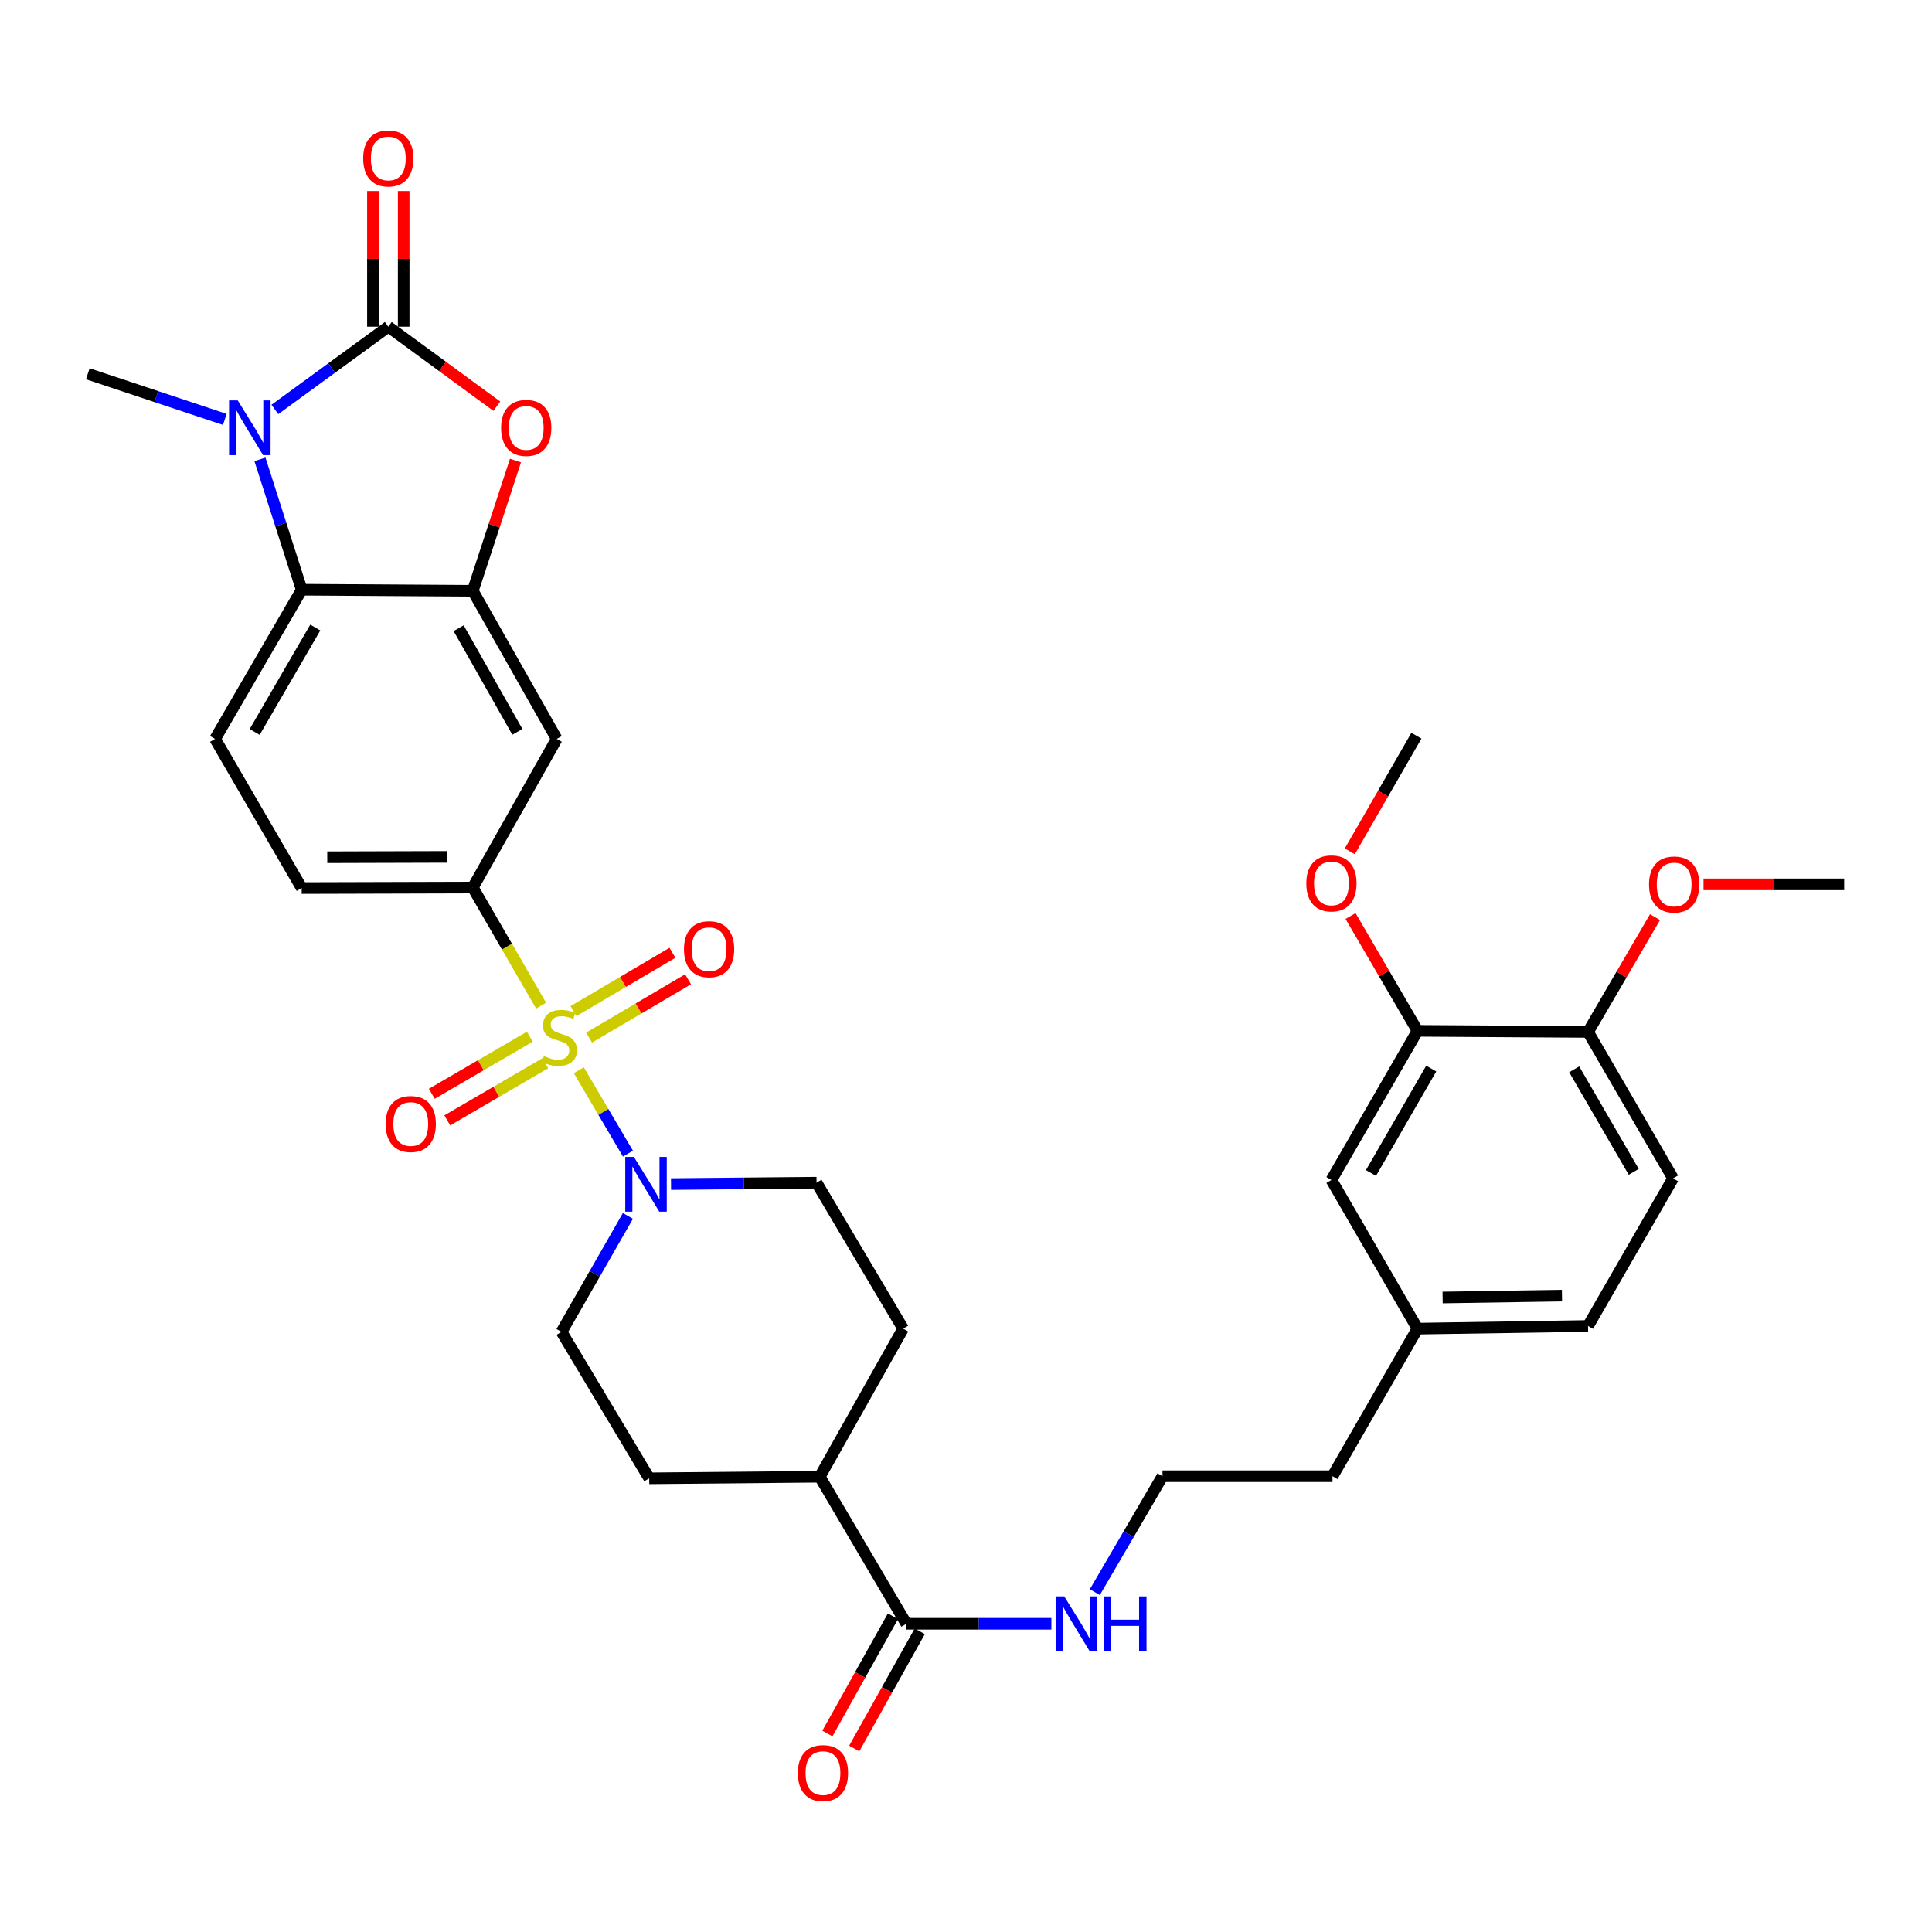 <?xml version='1.0' encoding='iso-8859-1'?>
<svg version='1.1' baseProfile='full'
              xmlns='http://www.w3.org/2000/svg'
                      xmlns:rdkit='http://www.rdkit.org/xml'
                      xmlns:xlink='http://www.w3.org/1999/xlink'
                  xml:space='preserve'
width='1000px' height='1000px' viewBox='0 0 1000 1000'>
<!-- END OF HEADER -->
<rect style='opacity:1.0;fill:#FFFFFF;stroke:none' width='1000' height='1000' x='0' y='0'> </rect>
<path class='bond-4' d='M 299.599,553.965 L 312.31,575.542' style='fill:none;fill-rule:evenodd;stroke:#CCCC00;stroke-width:6px;stroke-linecap:butt;stroke-linejoin:miter;stroke-opacity:1' />
<path class='bond-4' d='M 312.31,575.542 L 325.022,597.119' style='fill:none;fill-rule:evenodd;stroke:#0000FF;stroke-width:6px;stroke-linecap:butt;stroke-linejoin:miter;stroke-opacity:1' />
<path class='bond-6' d='M 280.071,520.519 L 262.395,489.959' style='fill:none;fill-rule:evenodd;stroke:#CCCC00;stroke-width:6px;stroke-linecap:butt;stroke-linejoin:miter;stroke-opacity:1' />
<path class='bond-6' d='M 262.395,489.959 L 244.719,459.399' style='fill:none;fill-rule:evenodd;stroke:#000000;stroke-width:6px;stroke-linecap:butt;stroke-linejoin:miter;stroke-opacity:1' />
<path class='bond-9' d='M 274.22,536.587 L 248.858,551.365' style='fill:none;fill-rule:evenodd;stroke:#CCCC00;stroke-width:6px;stroke-linecap:butt;stroke-linejoin:miter;stroke-opacity:1' />
<path class='bond-9' d='M 248.858,551.365 L 223.496,566.142' style='fill:none;fill-rule:evenodd;stroke:#FF0000;stroke-width:6px;stroke-linecap:butt;stroke-linejoin:miter;stroke-opacity:1' />
<path class='bond-9' d='M 282.233,550.34 L 256.871,565.117' style='fill:none;fill-rule:evenodd;stroke:#CCCC00;stroke-width:6px;stroke-linecap:butt;stroke-linejoin:miter;stroke-opacity:1' />
<path class='bond-9' d='M 256.871,565.117 L 231.508,579.894' style='fill:none;fill-rule:evenodd;stroke:#FF0000;stroke-width:6px;stroke-linecap:butt;stroke-linejoin:miter;stroke-opacity:1' />
<path class='bond-10' d='M 304.9,537.058 L 330.52,521.964' style='fill:none;fill-rule:evenodd;stroke:#CCCC00;stroke-width:6px;stroke-linecap:butt;stroke-linejoin:miter;stroke-opacity:1' />
<path class='bond-10' d='M 330.52,521.964 L 356.139,506.87' style='fill:none;fill-rule:evenodd;stroke:#FF0000;stroke-width:6px;stroke-linecap:butt;stroke-linejoin:miter;stroke-opacity:1' />
<path class='bond-10' d='M 296.821,523.345 L 322.44,508.251' style='fill:none;fill-rule:evenodd;stroke:#CCCC00;stroke-width:6px;stroke-linecap:butt;stroke-linejoin:miter;stroke-opacity:1' />
<path class='bond-10' d='M 322.44,508.251 L 348.059,493.157' style='fill:none;fill-rule:evenodd;stroke:#FF0000;stroke-width:6px;stroke-linecap:butt;stroke-linejoin:miter;stroke-opacity:1' />
<path class='bond-0' d='M 200.984,169.093 L 229.07,189.675' style='fill:none;fill-rule:evenodd;stroke:#000000;stroke-width:6px;stroke-linecap:butt;stroke-linejoin:miter;stroke-opacity:1' />
<path class='bond-0' d='M 229.07,189.675 L 257.157,210.257' style='fill:none;fill-rule:evenodd;stroke:#FF0000;stroke-width:6px;stroke-linecap:butt;stroke-linejoin:miter;stroke-opacity:1' />
<path class='bond-13' d='M 208.942,169.093 L 208.942,133.982' style='fill:none;fill-rule:evenodd;stroke:#000000;stroke-width:6px;stroke-linecap:butt;stroke-linejoin:miter;stroke-opacity:1' />
<path class='bond-13' d='M 208.942,133.982 L 208.942,98.872' style='fill:none;fill-rule:evenodd;stroke:#FF0000;stroke-width:6px;stroke-linecap:butt;stroke-linejoin:miter;stroke-opacity:1' />
<path class='bond-13' d='M 193.026,169.093 L 193.026,133.982' style='fill:none;fill-rule:evenodd;stroke:#000000;stroke-width:6px;stroke-linecap:butt;stroke-linejoin:miter;stroke-opacity:1' />
<path class='bond-13' d='M 193.026,133.982 L 193.026,98.872' style='fill:none;fill-rule:evenodd;stroke:#FF0000;stroke-width:6px;stroke-linecap:butt;stroke-linejoin:miter;stroke-opacity:1' />
<path class='bond-36' d='M 200.984,169.093 L 171.625,190.52' style='fill:none;fill-rule:evenodd;stroke:#000000;stroke-width:6px;stroke-linecap:butt;stroke-linejoin:miter;stroke-opacity:1' />
<path class='bond-36' d='M 171.625,190.52 L 142.266,211.947' style='fill:none;fill-rule:evenodd;stroke:#0000FF;stroke-width:6px;stroke-linecap:butt;stroke-linejoin:miter;stroke-opacity:1' />
<path class='bond-1' d='M 134.546,237.765 L 145.35,271.503' style='fill:none;fill-rule:evenodd;stroke:#0000FF;stroke-width:6px;stroke-linecap:butt;stroke-linejoin:miter;stroke-opacity:1' />
<path class='bond-1' d='M 145.35,271.503 L 156.153,305.24' style='fill:none;fill-rule:evenodd;stroke:#000000;stroke-width:6px;stroke-linecap:butt;stroke-linejoin:miter;stroke-opacity:1' />
<path class='bond-25' d='M 116.358,217.09 L 80.906,205.276' style='fill:none;fill-rule:evenodd;stroke:#0000FF;stroke-width:6px;stroke-linecap:butt;stroke-linejoin:miter;stroke-opacity:1' />
<path class='bond-25' d='M 80.906,205.276 L 45.455,193.463' style='fill:none;fill-rule:evenodd;stroke:#000000;stroke-width:6px;stroke-linecap:butt;stroke-linejoin:miter;stroke-opacity:1' />
<path class='bond-2' d='M 266.806,238.385 L 255.763,272.095' style='fill:none;fill-rule:evenodd;stroke:#FF0000;stroke-width:6px;stroke-linecap:butt;stroke-linejoin:miter;stroke-opacity:1' />
<path class='bond-2' d='M 255.763,272.095 L 244.719,305.806' style='fill:none;fill-rule:evenodd;stroke:#000000;stroke-width:6px;stroke-linecap:butt;stroke-linejoin:miter;stroke-opacity:1' />
<path class='bond-3' d='M 244.719,305.806 L 288.153,382.461' style='fill:none;fill-rule:evenodd;stroke:#000000;stroke-width:6px;stroke-linecap:butt;stroke-linejoin:miter;stroke-opacity:1' />
<path class='bond-3' d='M 237.386,325.15 L 267.79,378.809' style='fill:none;fill-rule:evenodd;stroke:#000000;stroke-width:6px;stroke-linecap:butt;stroke-linejoin:miter;stroke-opacity:1' />
<path class='bond-35' d='M 244.719,305.806 L 156.153,305.24' style='fill:none;fill-rule:evenodd;stroke:#000000;stroke-width:6px;stroke-linecap:butt;stroke-linejoin:miter;stroke-opacity:1' />
<path class='bond-15' d='M 325.005,629.352 L 307.821,659.363' style='fill:none;fill-rule:evenodd;stroke:#0000FF;stroke-width:6px;stroke-linecap:butt;stroke-linejoin:miter;stroke-opacity:1' />
<path class='bond-15' d='M 307.821,659.363 L 290.638,689.373' style='fill:none;fill-rule:evenodd;stroke:#000000;stroke-width:6px;stroke-linecap:butt;stroke-linejoin:miter;stroke-opacity:1' />
<path class='bond-16' d='M 347.319,612.87 L 384.983,612.515' style='fill:none;fill-rule:evenodd;stroke:#0000FF;stroke-width:6px;stroke-linecap:butt;stroke-linejoin:miter;stroke-opacity:1' />
<path class='bond-16' d='M 384.983,612.515 L 422.646,612.161' style='fill:none;fill-rule:evenodd;stroke:#000000;stroke-width:6px;stroke-linecap:butt;stroke-linejoin:miter;stroke-opacity:1' />
<path class='bond-5' d='M 156.153,305.24 L 111.322,382.461' style='fill:none;fill-rule:evenodd;stroke:#000000;stroke-width:6px;stroke-linecap:butt;stroke-linejoin:miter;stroke-opacity:1' />
<path class='bond-5' d='M 163.193,324.814 L 131.811,378.869' style='fill:none;fill-rule:evenodd;stroke:#000000;stroke-width:6px;stroke-linecap:butt;stroke-linejoin:miter;stroke-opacity:1' />
<path class='bond-7' d='M 244.719,459.399 L 288.153,382.461' style='fill:none;fill-rule:evenodd;stroke:#000000;stroke-width:6px;stroke-linecap:butt;stroke-linejoin:miter;stroke-opacity:1' />
<path class='bond-14' d='M 244.719,459.399 L 156.153,459.655' style='fill:none;fill-rule:evenodd;stroke:#000000;stroke-width:6px;stroke-linecap:butt;stroke-linejoin:miter;stroke-opacity:1' />
<path class='bond-14' d='M 231.388,443.521 L 169.392,443.701' style='fill:none;fill-rule:evenodd;stroke:#000000;stroke-width:6px;stroke-linecap:butt;stroke-linejoin:miter;stroke-opacity:1' />
<path class='bond-8' d='M 469.131,840.464 L 424.309,764.357' style='fill:none;fill-rule:evenodd;stroke:#000000;stroke-width:6px;stroke-linecap:butt;stroke-linejoin:miter;stroke-opacity:1' />
<path class='bond-20' d='M 462.185,836.58 L 445.222,866.916' style='fill:none;fill-rule:evenodd;stroke:#000000;stroke-width:6px;stroke-linecap:butt;stroke-linejoin:miter;stroke-opacity:1' />
<path class='bond-20' d='M 445.222,866.916 L 428.26,897.252' style='fill:none;fill-rule:evenodd;stroke:#FF0000;stroke-width:6px;stroke-linecap:butt;stroke-linejoin:miter;stroke-opacity:1' />
<path class='bond-20' d='M 476.077,844.348 L 459.115,874.684' style='fill:none;fill-rule:evenodd;stroke:#000000;stroke-width:6px;stroke-linecap:butt;stroke-linejoin:miter;stroke-opacity:1' />
<path class='bond-20' d='M 459.115,874.684 L 442.152,905.02' style='fill:none;fill-rule:evenodd;stroke:#FF0000;stroke-width:6px;stroke-linecap:butt;stroke-linejoin:miter;stroke-opacity:1' />
<path class='bond-21' d='M 469.131,840.464 L 506.661,840.464' style='fill:none;fill-rule:evenodd;stroke:#000000;stroke-width:6px;stroke-linecap:butt;stroke-linejoin:miter;stroke-opacity:1' />
<path class='bond-21' d='M 506.661,840.464 L 544.191,840.464' style='fill:none;fill-rule:evenodd;stroke:#0000FF;stroke-width:6px;stroke-linecap:butt;stroke-linejoin:miter;stroke-opacity:1' />
<path class='bond-11' d='M 111.322,382.461 L 156.153,459.655' style='fill:none;fill-rule:evenodd;stroke:#000000;stroke-width:6px;stroke-linecap:butt;stroke-linejoin:miter;stroke-opacity:1' />
<path class='bond-12' d='M 733.706,533.552 L 689.149,610.764' style='fill:none;fill-rule:evenodd;stroke:#000000;stroke-width:6px;stroke-linecap:butt;stroke-linejoin:miter;stroke-opacity:1' />
<path class='bond-12' d='M 740.808,553.089 L 709.618,607.137' style='fill:none;fill-rule:evenodd;stroke:#000000;stroke-width:6px;stroke-linecap:butt;stroke-linejoin:miter;stroke-opacity:1' />
<path class='bond-28' d='M 733.706,533.552 L 716.377,503.846' style='fill:none;fill-rule:evenodd;stroke:#000000;stroke-width:6px;stroke-linecap:butt;stroke-linejoin:miter;stroke-opacity:1' />
<path class='bond-28' d='M 716.377,503.846 L 699.048,474.141' style='fill:none;fill-rule:evenodd;stroke:#FF0000;stroke-width:6px;stroke-linecap:butt;stroke-linejoin:miter;stroke-opacity:1' />
<path class='bond-37' d='M 733.706,533.552 L 821.971,534.117' style='fill:none;fill-rule:evenodd;stroke:#000000;stroke-width:6px;stroke-linecap:butt;stroke-linejoin:miter;stroke-opacity:1' />
<path class='bond-23' d='M 290.638,689.373 L 336.035,765.179' style='fill:none;fill-rule:evenodd;stroke:#000000;stroke-width:6px;stroke-linecap:butt;stroke-linejoin:miter;stroke-opacity:1' />
<path class='bond-22' d='M 422.646,612.161 L 467.469,687.711' style='fill:none;fill-rule:evenodd;stroke:#000000;stroke-width:6px;stroke-linecap:butt;stroke-linejoin:miter;stroke-opacity:1' />
<path class='bond-17' d='M 424.309,764.357 L 467.469,687.711' style='fill:none;fill-rule:evenodd;stroke:#000000;stroke-width:6px;stroke-linecap:butt;stroke-linejoin:miter;stroke-opacity:1' />
<path class='bond-34' d='M 424.309,764.357 L 336.035,765.179' style='fill:none;fill-rule:evenodd;stroke:#000000;stroke-width:6px;stroke-linecap:butt;stroke-linejoin:miter;stroke-opacity:1' />
<path class='bond-18' d='M 821.971,534.117 L 865.98,609.924' style='fill:none;fill-rule:evenodd;stroke:#000000;stroke-width:6px;stroke-linecap:butt;stroke-linejoin:miter;stroke-opacity:1' />
<path class='bond-18' d='M 814.807,553.48 L 845.613,606.544' style='fill:none;fill-rule:evenodd;stroke:#000000;stroke-width:6px;stroke-linecap:butt;stroke-linejoin:miter;stroke-opacity:1' />
<path class='bond-29' d='M 821.971,534.117 L 839.303,504.412' style='fill:none;fill-rule:evenodd;stroke:#000000;stroke-width:6px;stroke-linecap:butt;stroke-linejoin:miter;stroke-opacity:1' />
<path class='bond-29' d='M 839.303,504.412 L 856.635,474.707' style='fill:none;fill-rule:evenodd;stroke:#FF0000;stroke-width:6px;stroke-linecap:butt;stroke-linejoin:miter;stroke-opacity:1' />
<path class='bond-19' d='M 689.149,610.764 L 733.706,687.711' style='fill:none;fill-rule:evenodd;stroke:#000000;stroke-width:6px;stroke-linecap:butt;stroke-linejoin:miter;stroke-opacity:1' />
<path class='bond-30' d='M 566.686,824.093 L 584.196,794.092' style='fill:none;fill-rule:evenodd;stroke:#0000FF;stroke-width:6px;stroke-linecap:butt;stroke-linejoin:miter;stroke-opacity:1' />
<path class='bond-30' d='M 584.196,794.092 L 601.706,764.092' style='fill:none;fill-rule:evenodd;stroke:#000000;stroke-width:6px;stroke-linecap:butt;stroke-linejoin:miter;stroke-opacity:1' />
<path class='bond-24' d='M 865.98,609.924 L 821.971,686.322' style='fill:none;fill-rule:evenodd;stroke:#000000;stroke-width:6px;stroke-linecap:butt;stroke-linejoin:miter;stroke-opacity:1' />
<path class='bond-26' d='M 733.706,687.711 L 689.697,764.092' style='fill:none;fill-rule:evenodd;stroke:#000000;stroke-width:6px;stroke-linecap:butt;stroke-linejoin:miter;stroke-opacity:1' />
<path class='bond-27' d='M 733.706,687.711 L 821.971,686.322' style='fill:none;fill-rule:evenodd;stroke:#000000;stroke-width:6px;stroke-linecap:butt;stroke-linejoin:miter;stroke-opacity:1' />
<path class='bond-27' d='M 746.695,671.588 L 808.481,670.616' style='fill:none;fill-rule:evenodd;stroke:#000000;stroke-width:6px;stroke-linecap:butt;stroke-linejoin:miter;stroke-opacity:1' />
<path class='bond-32' d='M 698.666,440.647 L 715.903,410.723' style='fill:none;fill-rule:evenodd;stroke:#FF0000;stroke-width:6px;stroke-linecap:butt;stroke-linejoin:miter;stroke-opacity:1' />
<path class='bond-32' d='M 715.903,410.723 L 733.14,380.798' style='fill:none;fill-rule:evenodd;stroke:#000000;stroke-width:6px;stroke-linecap:butt;stroke-linejoin:miter;stroke-opacity:1' />
<path class='bond-33' d='M 881.737,457.737 L 918.141,457.737' style='fill:none;fill-rule:evenodd;stroke:#FF0000;stroke-width:6px;stroke-linecap:butt;stroke-linejoin:miter;stroke-opacity:1' />
<path class='bond-33' d='M 918.141,457.737 L 954.545,457.737' style='fill:none;fill-rule:evenodd;stroke:#000000;stroke-width:6px;stroke-linecap:butt;stroke-linejoin:miter;stroke-opacity:1' />
<path class='bond-31' d='M 601.706,764.092 L 689.697,764.092' style='fill:none;fill-rule:evenodd;stroke:#000000;stroke-width:6px;stroke-linecap:butt;stroke-linejoin:miter;stroke-opacity:1' />
<path  class='atom-0' d='M 281.532 546.596
Q 281.852 546.716, 283.172 547.276
Q 284.492 547.836, 285.932 548.196
Q 287.412 548.516, 288.852 548.516
Q 291.532 548.516, 293.092 547.236
Q 294.652 545.916, 294.652 543.636
Q 294.652 542.076, 293.852 541.116
Q 293.092 540.156, 291.892 539.636
Q 290.692 539.116, 288.692 538.516
Q 286.172 537.756, 284.652 537.036
Q 283.172 536.316, 282.092 534.796
Q 281.052 533.276, 281.052 530.716
Q 281.052 527.156, 283.452 524.956
Q 285.892 522.756, 290.692 522.756
Q 293.972 522.756, 297.692 524.316
L 296.772 527.396
Q 293.372 525.996, 290.812 525.996
Q 288.052 525.996, 286.532 527.156
Q 285.012 528.276, 285.052 530.236
Q 285.052 531.756, 285.812 532.676
Q 286.612 533.596, 287.732 534.116
Q 288.892 534.636, 290.812 535.236
Q 293.372 536.036, 294.892 536.836
Q 296.412 537.636, 297.492 539.276
Q 298.612 540.876, 298.612 543.636
Q 298.612 547.556, 295.972 549.676
Q 293.372 551.756, 289.012 551.756
Q 286.492 551.756, 284.572 551.196
Q 282.692 550.676, 280.452 549.756
L 281.532 546.596
' fill='#CCCC00'/>
<path  class='atom-2' d='M 123.047 207.245
L 132.327 222.245
Q 133.247 223.725, 134.727 226.405
Q 136.207 229.085, 136.287 229.245
L 136.287 207.245
L 140.047 207.245
L 140.047 235.565
L 136.167 235.565
L 126.207 219.165
Q 125.047 217.245, 123.807 215.045
Q 122.607 212.845, 122.247 212.165
L 122.247 235.565
L 118.567 235.565
L 118.567 207.245
L 123.047 207.245
' fill='#0000FF'/>
<path  class='atom-3' d='M 259.369 221.485
Q 259.369 214.685, 262.729 210.885
Q 266.089 207.085, 272.369 207.085
Q 278.649 207.085, 282.009 210.885
Q 285.369 214.685, 285.369 221.485
Q 285.369 228.365, 281.969 232.285
Q 278.569 236.165, 272.369 236.165
Q 266.129 236.165, 262.729 232.285
Q 259.369 228.405, 259.369 221.485
M 272.369 232.965
Q 276.689 232.965, 279.009 230.085
Q 281.369 227.165, 281.369 221.485
Q 281.369 215.925, 279.009 213.125
Q 276.689 210.285, 272.369 210.285
Q 268.049 210.285, 265.689 213.085
Q 263.369 215.885, 263.369 221.485
Q 263.369 227.205, 265.689 230.085
Q 268.049 232.965, 272.369 232.965
' fill='#FF0000'/>
<path  class='atom-5' d='M 328.112 598.832
L 337.392 613.832
Q 338.312 615.312, 339.792 617.992
Q 341.272 620.672, 341.352 620.832
L 341.352 598.832
L 345.112 598.832
L 345.112 627.152
L 341.232 627.152
L 331.272 610.752
Q 330.112 608.832, 328.872 606.632
Q 327.672 604.432, 327.312 603.752
L 327.312 627.152
L 323.632 627.152
L 323.632 598.832
L 328.112 598.832
' fill='#0000FF'/>
<path  class='atom-10' d='M 199.603 581.779
Q 199.603 574.979, 202.963 571.179
Q 206.323 567.379, 212.603 567.379
Q 218.883 567.379, 222.243 571.179
Q 225.603 574.979, 225.603 581.779
Q 225.603 588.659, 222.203 592.579
Q 218.803 596.459, 212.603 596.459
Q 206.363 596.459, 202.963 592.579
Q 199.603 588.699, 199.603 581.779
M 212.603 593.259
Q 216.923 593.259, 219.243 590.379
Q 221.603 587.459, 221.603 581.779
Q 221.603 576.219, 219.243 573.419
Q 216.923 570.579, 212.603 570.579
Q 208.283 570.579, 205.923 573.379
Q 203.603 576.179, 203.603 581.779
Q 203.603 587.499, 205.923 590.379
Q 208.283 593.259, 212.603 593.259
' fill='#FF0000'/>
<path  class='atom-11' d='M 354.019 491.303
Q 354.019 484.503, 357.379 480.703
Q 360.739 476.903, 367.019 476.903
Q 373.299 476.903, 376.659 480.703
Q 380.019 484.503, 380.019 491.303
Q 380.019 498.183, 376.619 502.103
Q 373.219 505.983, 367.019 505.983
Q 360.779 505.983, 357.379 502.103
Q 354.019 498.223, 354.019 491.303
M 367.019 502.783
Q 371.339 502.783, 373.659 499.903
Q 376.019 496.983, 376.019 491.303
Q 376.019 485.743, 373.659 482.943
Q 371.339 480.103, 367.019 480.103
Q 362.699 480.103, 360.339 482.903
Q 358.019 485.703, 358.019 491.303
Q 358.019 497.023, 360.339 499.903
Q 362.699 502.783, 367.019 502.783
' fill='#FF0000'/>
<path  class='atom-14' d='M 187.984 82.013
Q 187.984 75.213, 191.344 71.413
Q 194.704 67.613, 200.984 67.613
Q 207.264 67.613, 210.624 71.413
Q 213.984 75.213, 213.984 82.013
Q 213.984 88.893, 210.584 92.813
Q 207.184 96.693, 200.984 96.693
Q 194.744 96.693, 191.344 92.813
Q 187.984 88.933, 187.984 82.013
M 200.984 93.493
Q 205.304 93.493, 207.624 90.613
Q 209.984 87.693, 209.984 82.013
Q 209.984 76.453, 207.624 73.653
Q 205.304 70.813, 200.984 70.813
Q 196.664 70.813, 194.304 73.613
Q 191.984 76.413, 191.984 82.013
Q 191.984 87.733, 194.304 90.613
Q 196.664 93.493, 200.984 93.493
' fill='#FF0000'/>
<path  class='atom-21' d='M 412.962 917.747
Q 412.962 910.947, 416.322 907.147
Q 419.682 903.347, 425.962 903.347
Q 432.242 903.347, 435.602 907.147
Q 438.962 910.947, 438.962 917.747
Q 438.962 924.627, 435.562 928.547
Q 432.162 932.427, 425.962 932.427
Q 419.722 932.427, 416.322 928.547
Q 412.962 924.667, 412.962 917.747
M 425.962 929.227
Q 430.282 929.227, 432.602 926.347
Q 434.962 923.427, 434.962 917.747
Q 434.962 912.187, 432.602 909.387
Q 430.282 906.547, 425.962 906.547
Q 421.642 906.547, 419.282 909.347
Q 416.962 912.147, 416.962 917.747
Q 416.962 923.467, 419.282 926.347
Q 421.642 929.227, 425.962 929.227
' fill='#FF0000'/>
<path  class='atom-22' d='M 550.871 826.304
L 560.151 841.304
Q 561.071 842.784, 562.551 845.464
Q 564.031 848.144, 564.111 848.304
L 564.111 826.304
L 567.871 826.304
L 567.871 854.624
L 563.991 854.624
L 554.031 838.224
Q 552.871 836.304, 551.631 834.104
Q 550.431 831.904, 550.071 831.224
L 550.071 854.624
L 546.391 854.624
L 546.391 826.304
L 550.871 826.304
' fill='#0000FF'/>
<path  class='atom-22' d='M 571.271 826.304
L 575.111 826.304
L 575.111 838.344
L 589.591 838.344
L 589.591 826.304
L 593.431 826.304
L 593.431 854.624
L 589.591 854.624
L 589.591 841.544
L 575.111 841.544
L 575.111 854.624
L 571.271 854.624
L 571.271 826.304
' fill='#0000FF'/>
<path  class='atom-29' d='M 676.149 457.251
Q 676.149 450.451, 679.509 446.651
Q 682.869 442.851, 689.149 442.851
Q 695.429 442.851, 698.789 446.651
Q 702.149 450.451, 702.149 457.251
Q 702.149 464.131, 698.749 468.051
Q 695.349 471.931, 689.149 471.931
Q 682.909 471.931, 679.509 468.051
Q 676.149 464.171, 676.149 457.251
M 689.149 468.731
Q 693.469 468.731, 695.789 465.851
Q 698.149 462.931, 698.149 457.251
Q 698.149 451.691, 695.789 448.891
Q 693.469 446.051, 689.149 446.051
Q 684.829 446.051, 682.469 448.851
Q 680.149 451.651, 680.149 457.251
Q 680.149 462.971, 682.469 465.851
Q 684.829 468.731, 689.149 468.731
' fill='#FF0000'/>
<path  class='atom-30' d='M 853.537 457.817
Q 853.537 451.017, 856.897 447.217
Q 860.257 443.417, 866.537 443.417
Q 872.817 443.417, 876.177 447.217
Q 879.537 451.017, 879.537 457.817
Q 879.537 464.697, 876.137 468.617
Q 872.737 472.497, 866.537 472.497
Q 860.297 472.497, 856.897 468.617
Q 853.537 464.737, 853.537 457.817
M 866.537 469.297
Q 870.857 469.297, 873.177 466.417
Q 875.537 463.497, 875.537 457.817
Q 875.537 452.257, 873.177 449.457
Q 870.857 446.617, 866.537 446.617
Q 862.217 446.617, 859.857 449.417
Q 857.537 452.217, 857.537 457.817
Q 857.537 463.537, 859.857 466.417
Q 862.217 469.297, 866.537 469.297
' fill='#FF0000'/>
</svg>
